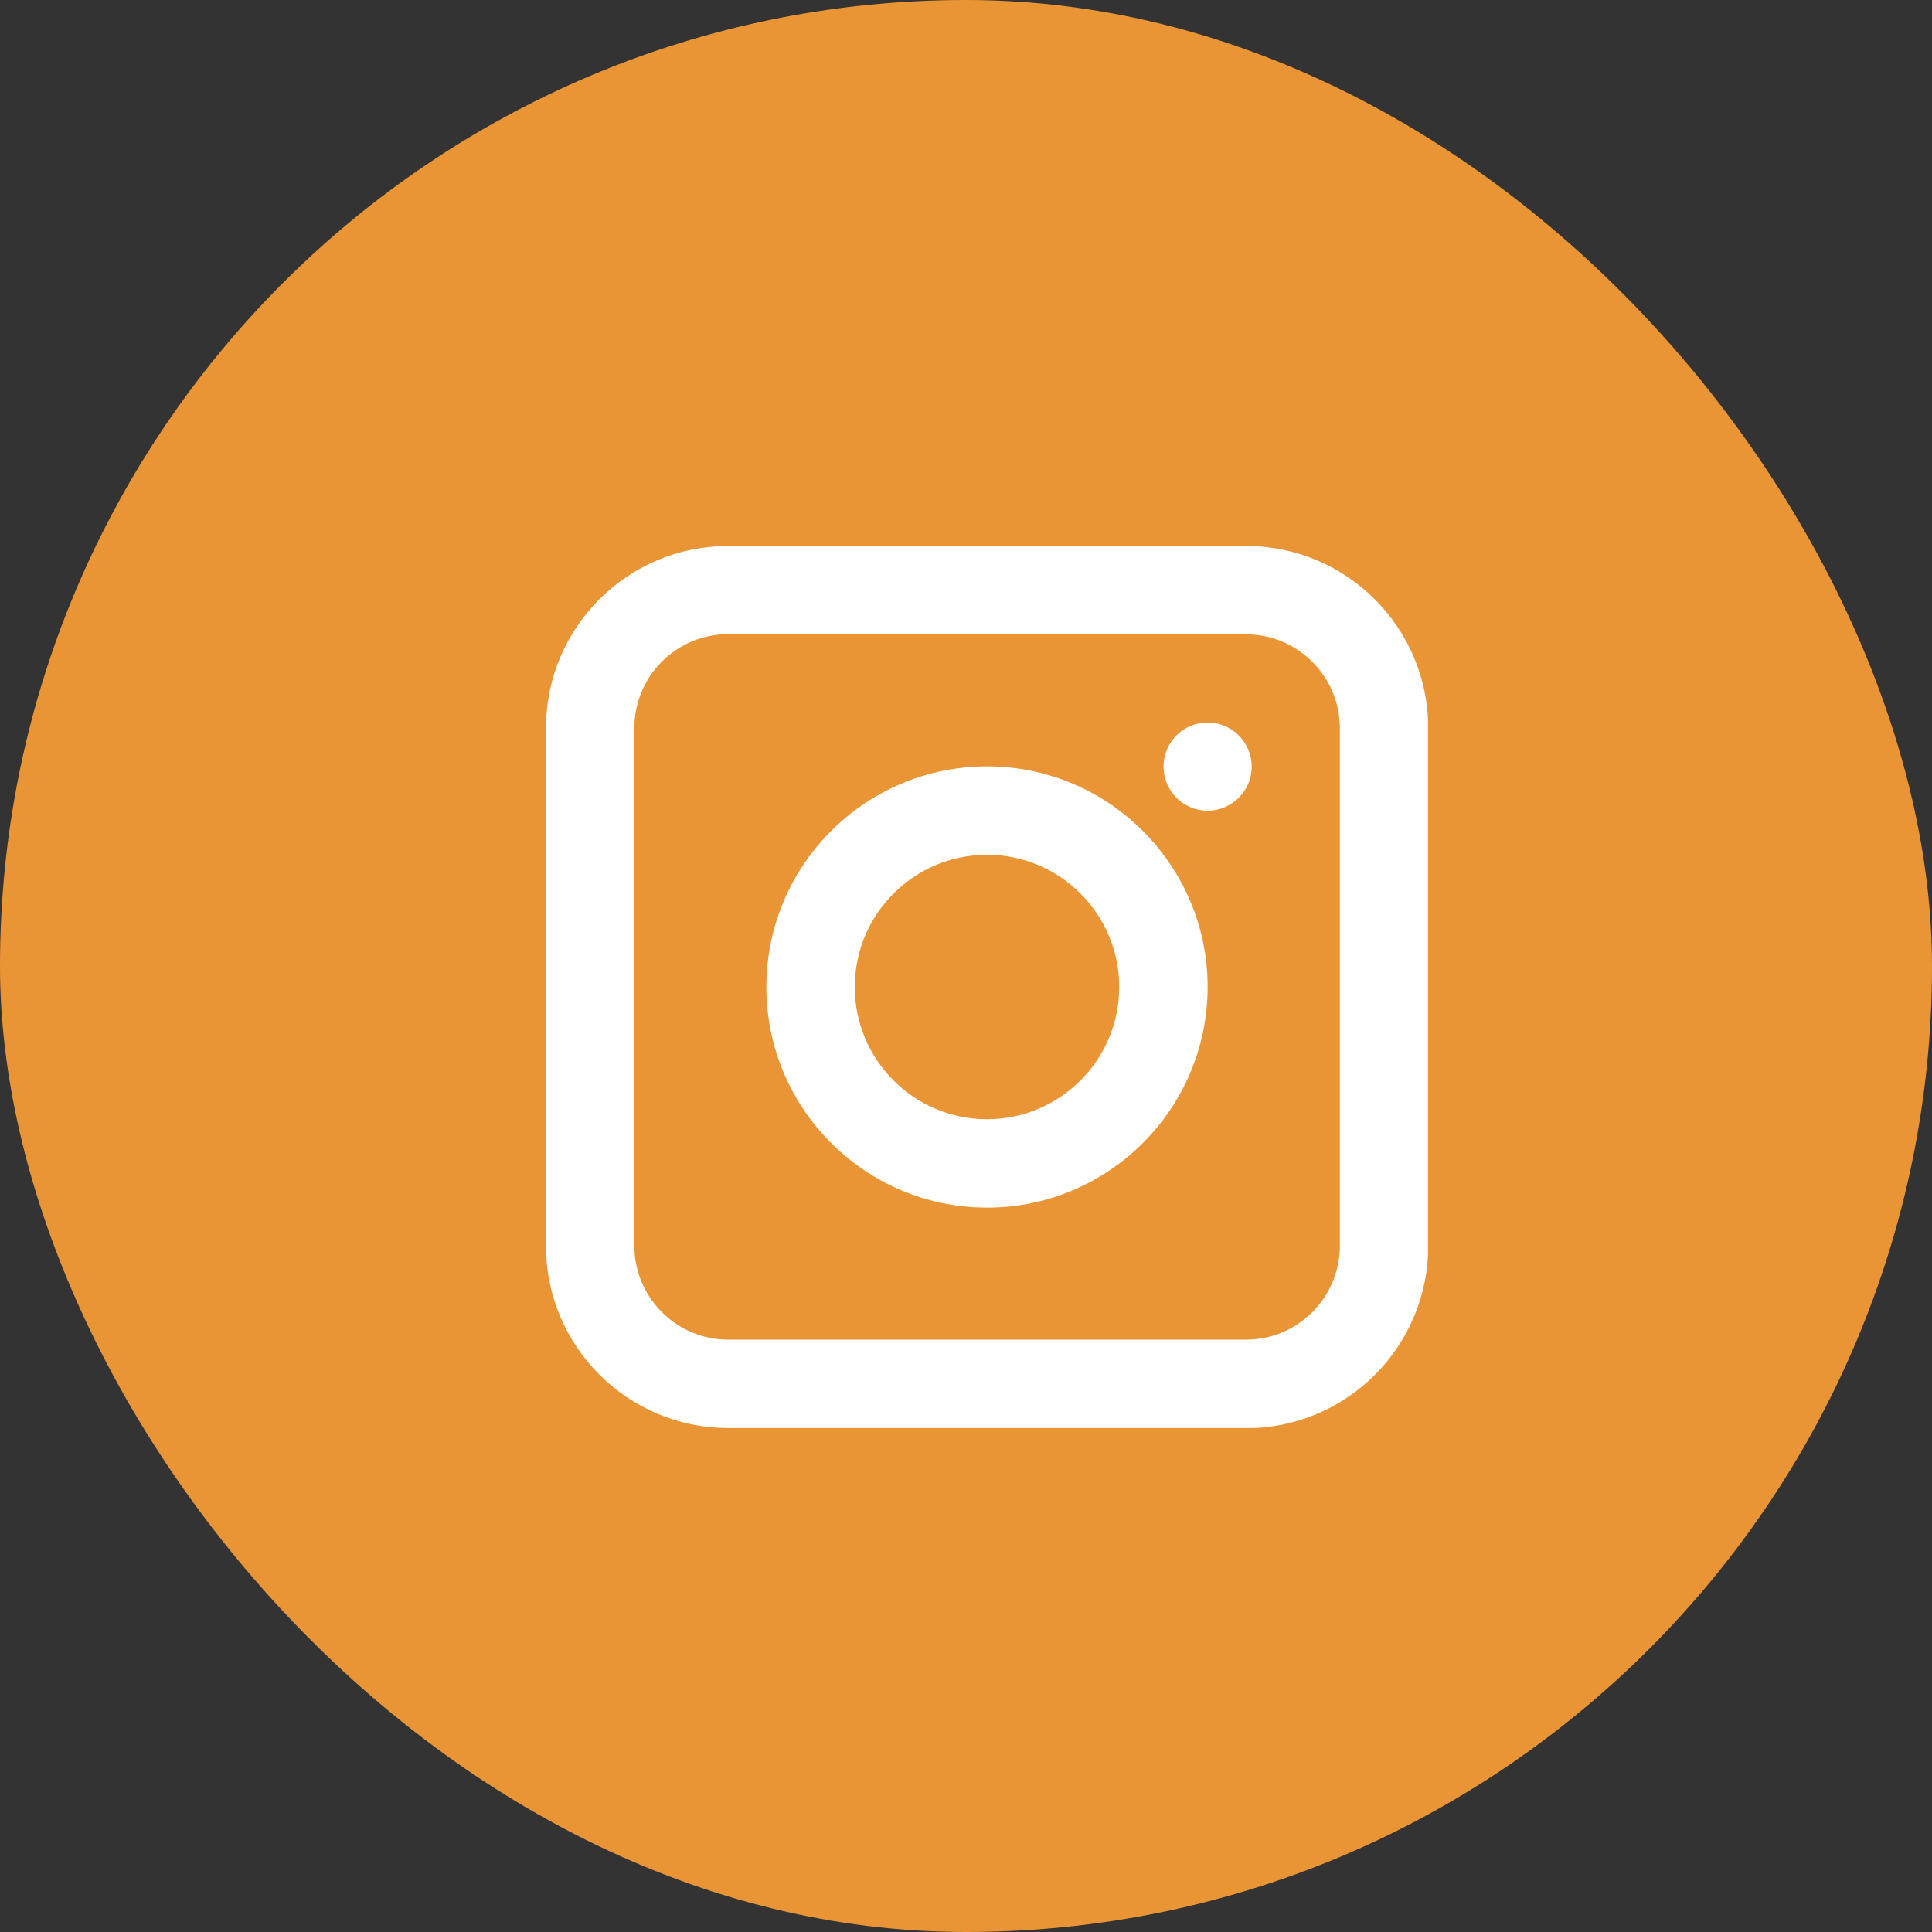 <?xml version="1.0" encoding="utf-8"?>
<svg xmlns="http://www.w3.org/2000/svg" fill="none" height="100%" overflow="visible" preserveAspectRatio="none" style="display: block;" viewBox="0 0 46 46" width="100%">
<rect x="0" y="0" width="46" height="46" fill="#333333" stroke="none"/>
<g id="Group 3112">
<rect fill="#EA9535" height="46" id="Rectangle 69" rx="23" width="46"/>
<g clip-path="url(#clip0_0_69)" id="OBJECTS">
<path d="M29.671 34H17.334C14.947 34 13 32.059 13 29.666V17.334C13 14.941 14.941 13 17.334 13H29.671C32.059 13 34.005 14.941 34.005 17.334V29.671C34.005 32.059 32.064 34.005 29.671 34.005V34ZM17.334 15.099C16.106 15.099 15.104 16.101 15.104 17.329V29.666C15.104 30.894 16.106 31.896 17.334 31.896H29.671C30.899 31.896 31.901 30.894 31.901 29.666V17.334C31.901 16.106 30.899 15.104 29.671 15.104H17.334V15.099Z" fill="white" id="Vector"/>
<path d="M23.5 28.753C20.603 28.753 18.247 26.397 18.247 23.5C18.247 20.603 20.603 18.247 23.5 18.247C26.397 18.247 28.753 20.603 28.753 23.5C28.753 26.397 26.397 28.753 23.5 28.753ZM23.5 20.352C21.763 20.352 20.352 21.763 20.352 23.5C20.352 25.237 21.763 26.648 23.5 26.648C25.237 26.648 26.648 25.237 26.648 23.5C26.648 21.763 25.237 20.352 23.5 20.352Z" fill="white" id="Vector_2"/>
<path d="M28.753 19.302C29.332 19.302 29.802 18.832 29.802 18.253C29.802 17.673 29.332 17.203 28.753 17.203C28.173 17.203 27.703 17.673 27.703 18.253C27.703 18.832 28.173 19.302 28.753 19.302Z" fill="white" id="Vector_3"/>
</g>
</g>
<defs>
<clipPath id="clip0_0_69">
<rect fill="white" height="21" transform="translate(13 13)" width="21"/>
</clipPath>
</defs>
</svg>